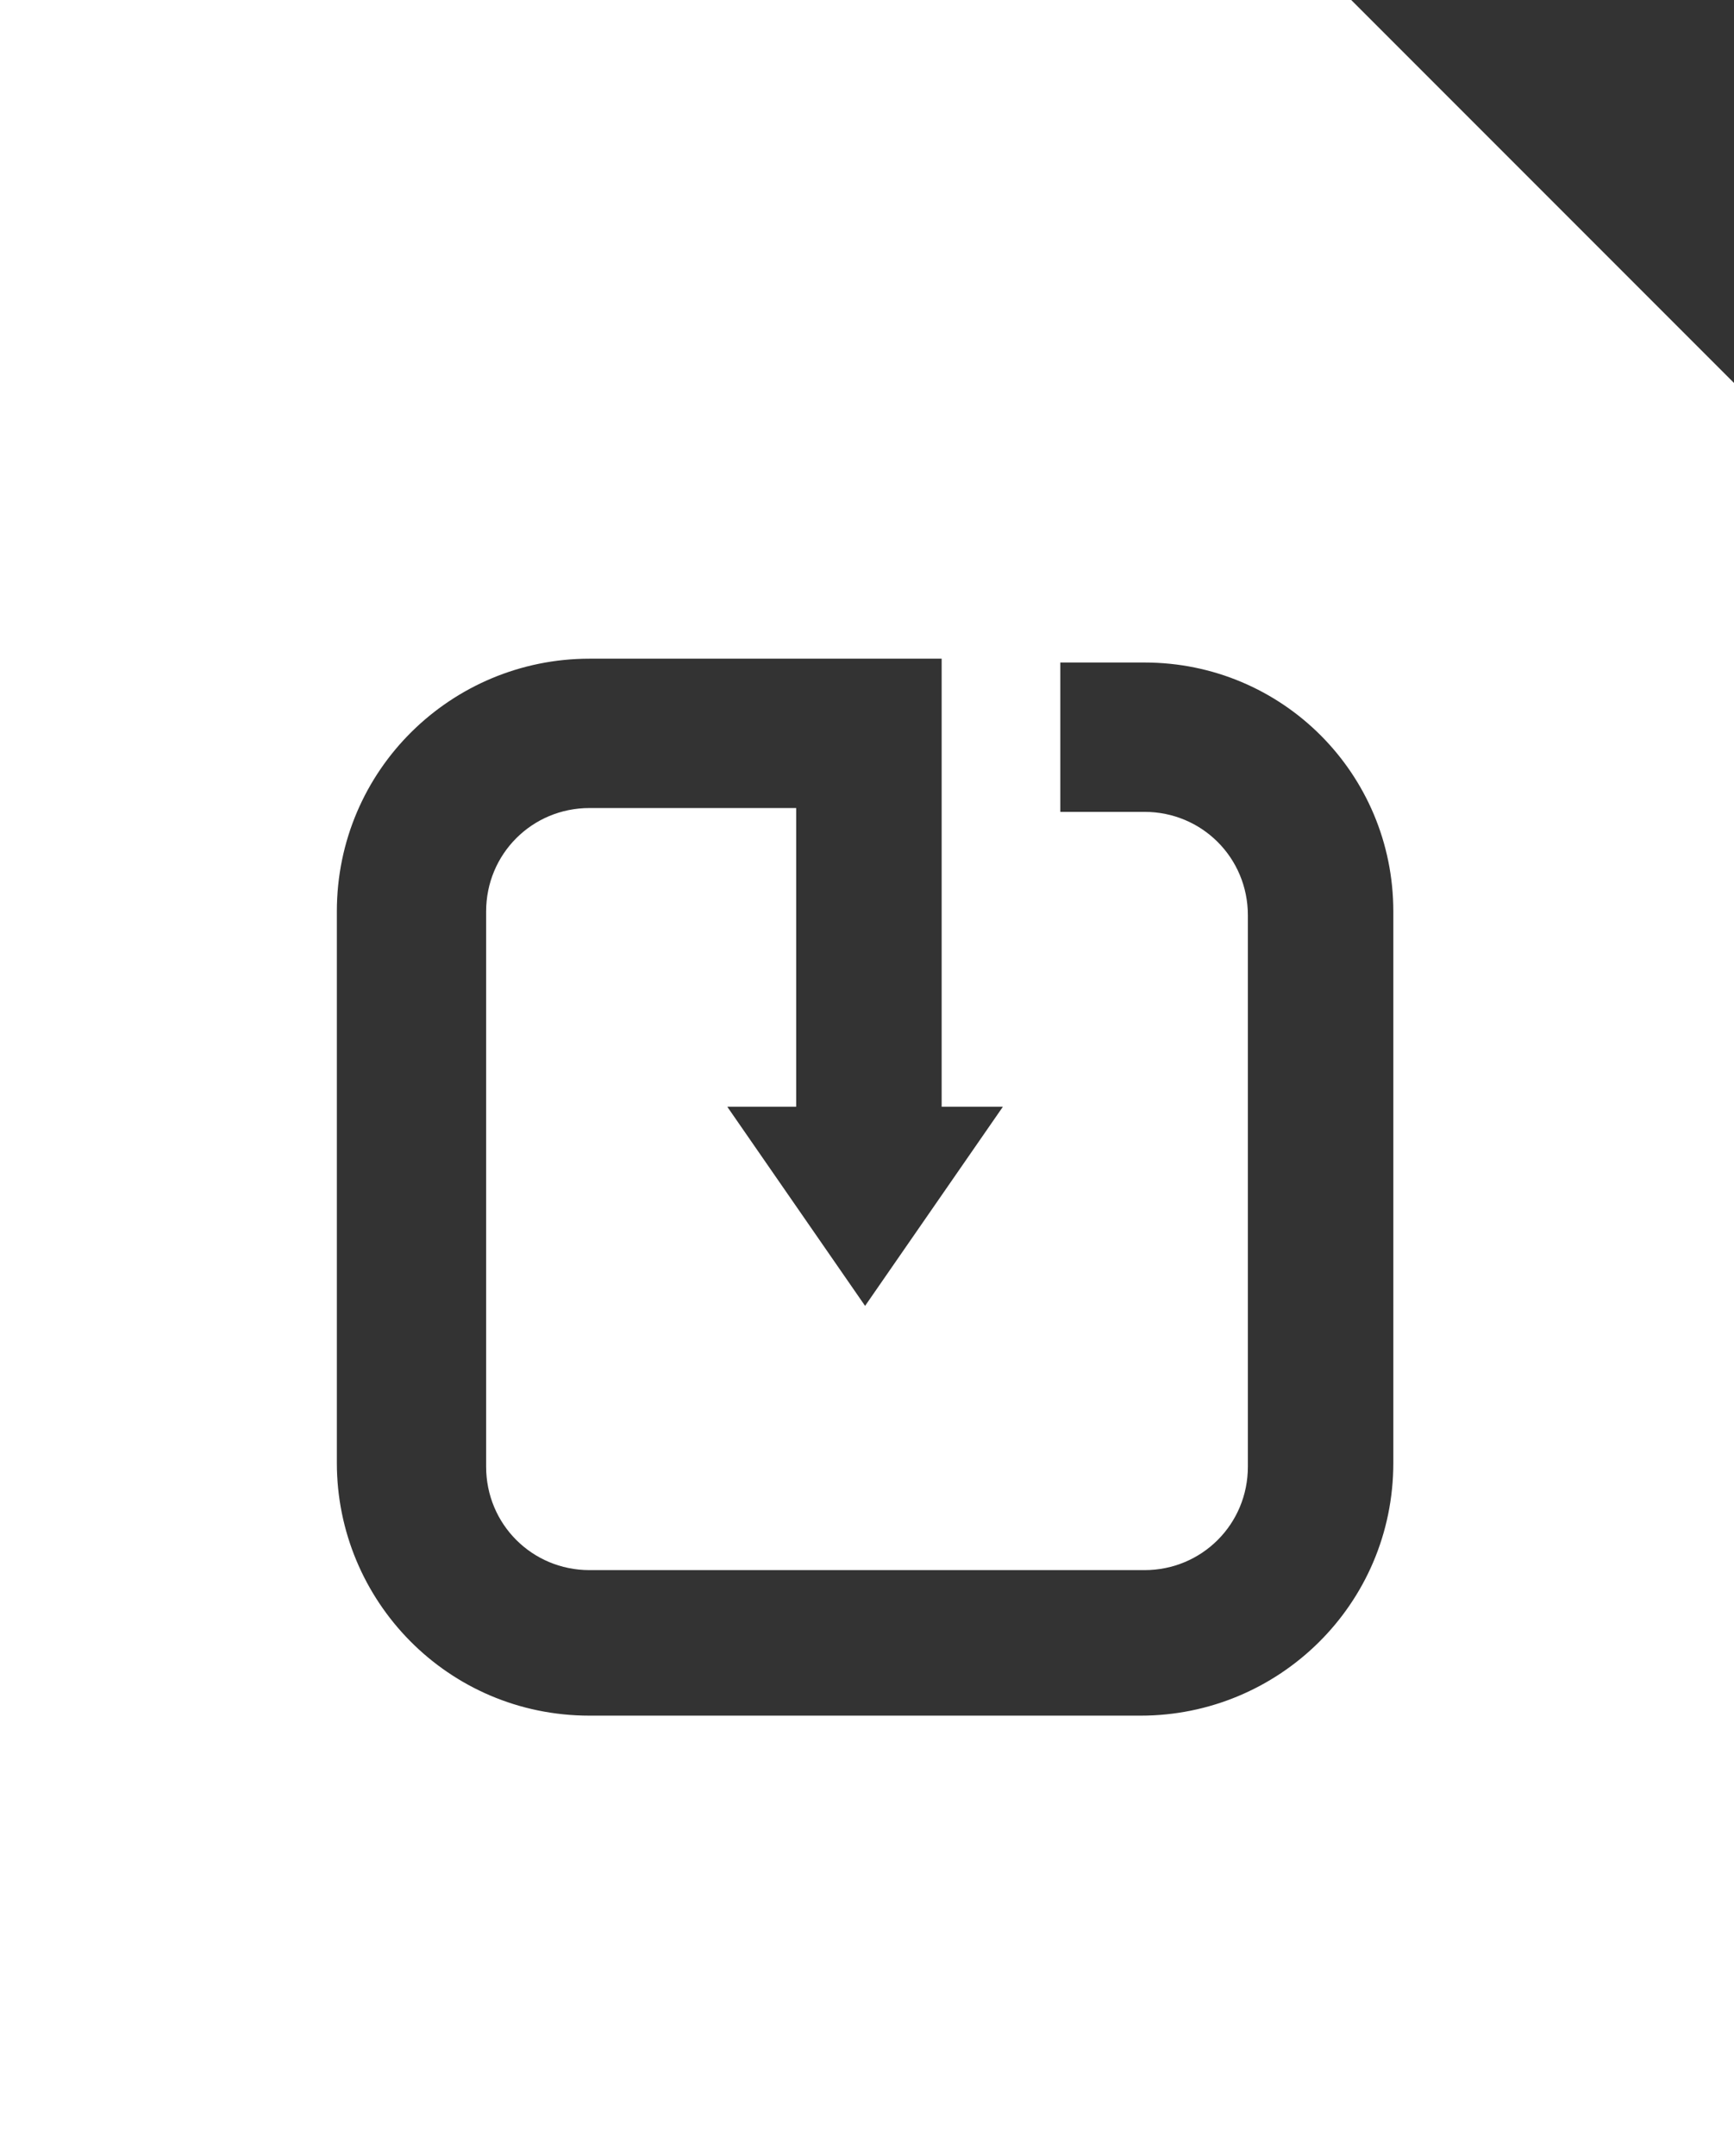 <?xml version="1.0" encoding="utf-8"?>
<!-- Generator: Adobe Illustrator 19.2.1, SVG Export Plug-In . SVG Version: 6.00 Build 0)  -->
<svg version="1.1" id="Layer_1" xmlns="http://www.w3.org/2000/svg" xmlns:xlink="http://www.w3.org/1999/xlink" x="0px" y="0px"
	 viewBox="0 0 45.3 56.3" style="enable-background:new 0 0 45.3 56.3;" xml:space="preserve">
<rect x="0" y="0" width="45.3" height="56.3" fill="#333333" stroke="none"/>
<style type="text/css">
	.st0{fill:#FFFFFF;}
</style>
<path class="st0" d="M45.3,56.3H0V0h35.3l10,10V56.3z M29.9,17.3h-2.2v3.9h2.2c1.5,0,2.7,1.2,2.7,2.7v14.4c0,1.5-1.2,2.7-2.7,2.7
	H15.4c-1.5,0-2.7-1.2-2.7-2.7V23.8c0-1.5,1.2-2.7,2.7-2.7h5.4l0,7.8H19l3.6,5.2l3.6-5.2h-1.6l0-11.7h-9.2c-3.6,0-6.6,2.9-6.6,6.6
	v14.4c0,3.6,2.9,6.6,6.6,6.6h14.4c3.6,0,6.6-2.9,6.6-6.6V23.8C36.4,20.2,33.5,17.3,29.9,17.3z"/>
</svg>
